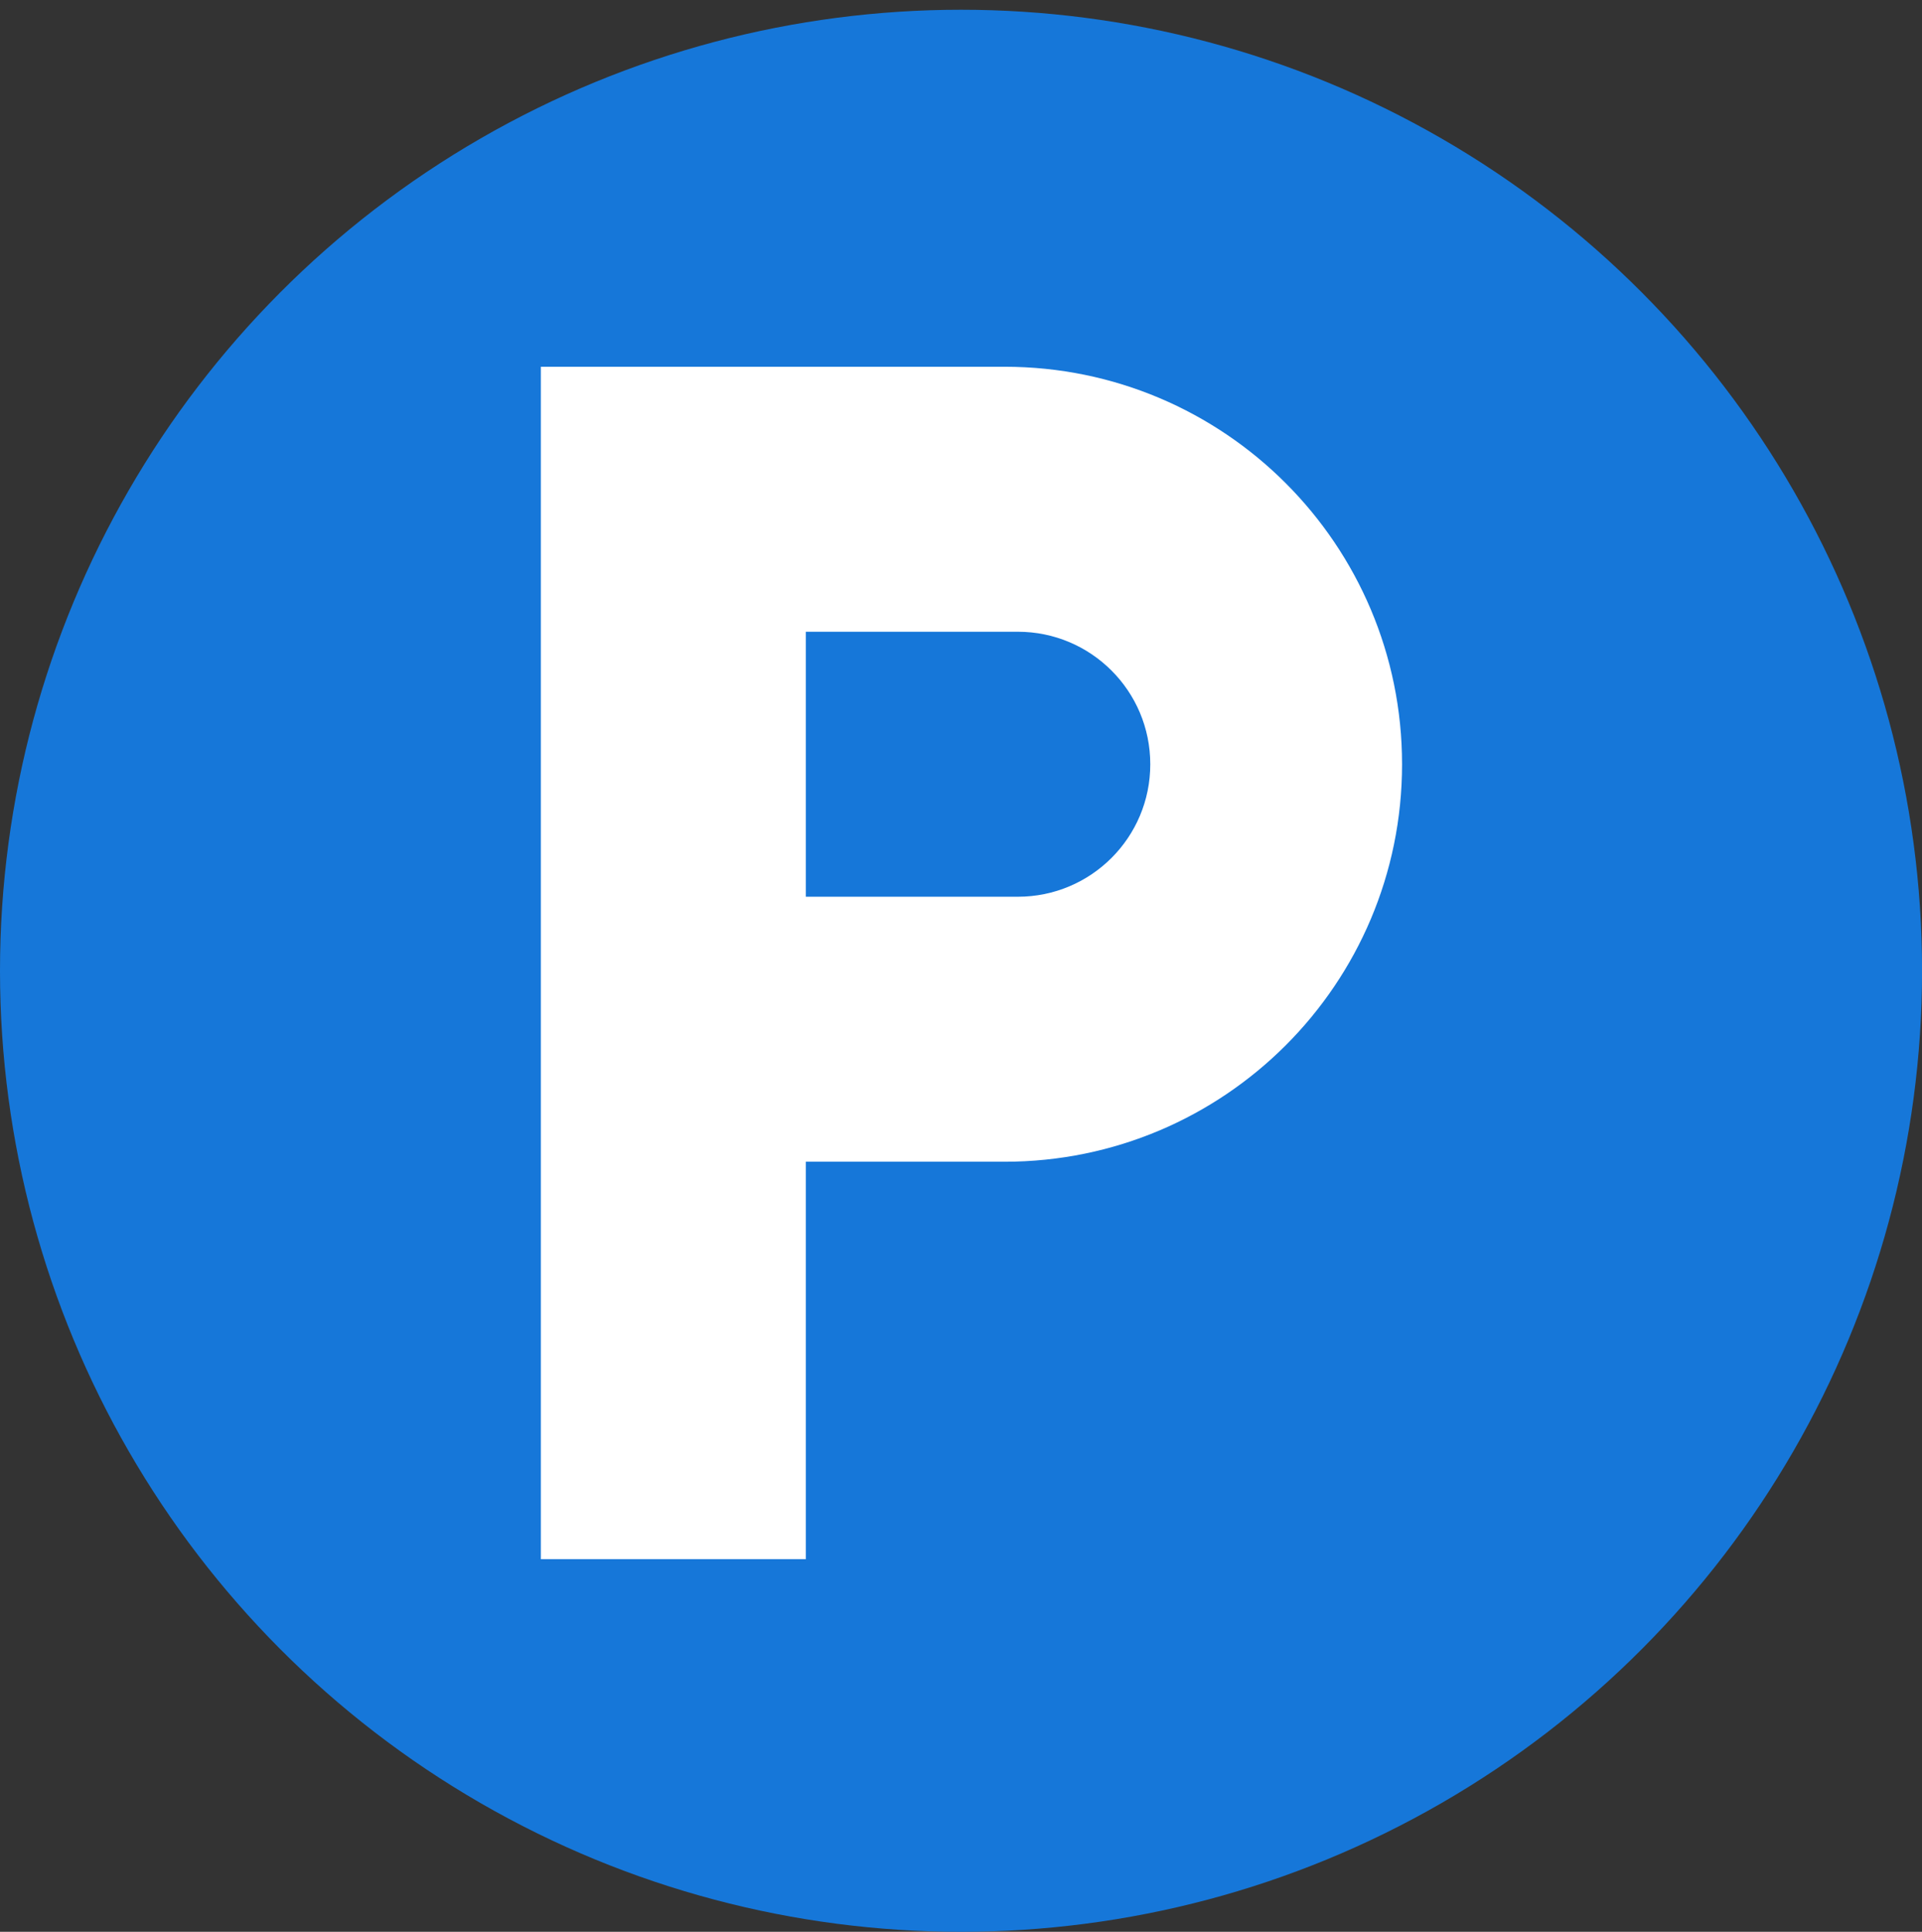 <?xml version="1.0" encoding="utf-8"?>
<!-- Generator: Adobe Illustrator 23.0.6, SVG Export Plug-In . SVG Version: 6.00 Build 0)  -->
<svg version="1.1" xmlns="http://www.w3.org/2000/svg" xmlns:xlink="http://www.w3.org/1999/xlink" x="0px" y="0px"
	 viewBox="0 0 327.33 329" style="enable-background:new 0 0 327.33 329;" xml:space="preserve">
<rect x="0" y="0" width="327.33" height="329" fill="#333333" stroke="none"/>
<style type="text/css">
	.st0{display:none;}
	.st1{display:inline;}
	.st2{fill:#019001;}
	.st3{fill:#FFFFFF;}
	.st4{fill:#351C75;}
	.st5{fill:#0038B8;}
	.st6{fill:#F14A1C;}
	.st7{fill:#4285F4;}
	.st8{fill:#8FBF00;}
	.st9{fill:#FF656B;}
	.st10{fill:#34A855;}
	.st11{fill:#6C8492;}
	.st12{display:inline;fill:#F2CD18;}
	.st13{fill:#885931;}
	.st14{fill:#24C1E0;}
	.st15{fill:#1677D9;}
	.st16{fill:#F538A0;}
	.st17{display:inline;fill:#F538A0;}
	.st18{fill:#F2CD18;}
	.st19{fill:#005580;}
	.st20{display:inline;fill:#005580;}
	.st21{display:inline;fill:#FFFFFF;}
	.st22{fill:#A142F4;}
	.st23{display:inline;fill:#A142F4;}
	.st24{fill:#FAA33F;}
	.st25{display:inline;fill:#FAA33F;}
	.st26{fill:#E5454C;}
	.st27{display:inline;fill:#E5454C;}
	.st28{fill:#FDFDFD;}
</style>
<g id="Muslim_1_" class="st0">
	<g id="Muslim" class="st1">
		<g>
			<path class="st2" d="M342.87,180.38c0,32.3-8.73,63.96-25.19,91.55L179.43,502.75c-5.7,9.56-19.57,9.7-25.45,0.2L12.1,274.34
				c-17.43-28.18-26.66-60.67-26.66-93.96c0-98.55,80.16-178.71,178.71-178.71S342.87,81.83,342.87,180.38z"/>
		</g>
		<path class="st3" d="M111.91,135.2c0-36.87,24.79-54.47,34.3-68.2c-6.22,4.57-79.76,22.46-79.76,97c0,53.28,43.72,97,97,97
			c74.53,0,92.34-73.41,97-79.76c-12.82,8.87-31.37,34.29-68.58,34.29C147.99,215.53,111.91,179.08,111.91,135.2z"/>
		<path class="st3" d="M224.54,96.97L208.91,67l-15.3,30.01l-34.15,5.02l24.75,24.05l-5.78,34.41l30.48-16.11l31.01,16.01
			l-5.89-34.39l24.68-24.14L224.54,96.97z"/>
	</g>
</g>
<g id="catholic" class="st0">
	<g id="Muslim_3_" class="st1">
		<g>
			<path class="st4" d="M342.87,180.38c0,32.3-8.73,63.96-25.19,91.55L179.43,502.75c-5.7,9.56-19.57,9.7-25.45,0.2L12.1,274.34
				c-17.43-28.18-26.66-60.67-26.66-93.96c0-98.55,80.16-178.71,178.71-178.71S342.87,81.83,342.87,180.38z"/>
		</g>
	</g>
	<g class="st1">
		<path class="st3" d="M181.27,261V145.66H233v-34.49h-51.73V64.81h-34.49v46.36H95.05v34.49h51.73V261H181.27z"/>
	</g>
</g>
<g id="Jewish" class="st0">
	<g id="Muslim_2_" class="st1">
		<g>
			<path class="st5" d="M342.87,180.38c0,32.3-8.73,63.96-25.19,91.55L179.43,502.75c-5.7,9.56-19.57,9.7-25.45,0.2L12.1,274.34
				c-17.43-28.18-26.66-60.67-26.66-93.96c0-98.55,80.16-178.71,178.71-178.71S342.87,81.83,342.87,180.38z"/>
		</g>
	</g>
	<g class="st1">
		<path class="st3" d="M221.58,162.48l28.19-48.83h-56.39L165.2,64.81L137,113.64H80.62l28.19,48.83l-28.19,48.83H137l28.19,48.83
			l28.19-48.83h56.39L221.58,162.48z M229.94,125.1l-14.97,25.93L200,125.1H229.94z M208.36,162.48l-21.58,37.38h-43.16
			l-21.58-37.38l21.58-37.38h43.16L208.36,162.48z M165.2,87.72l14.97,25.93h-29.94L165.2,87.72z M100.45,125.1h29.94l-14.97,25.93
			L100.45,125.1z M100.45,199.86l14.97-25.93l14.97,25.93H100.45z M165.2,237.24l-14.97-25.93h29.94L165.2,237.24z M214.97,173.93
			l14.97,25.93H200L214.97,173.93z"/>
	</g>
</g>
<g id="Indi" class="st0">
	<g id="Muslim_4_" class="st1">
		<g>
			<path class="st6" d="M342.87,180.38c0,32.3-8.73,63.96-25.19,91.55L179.43,502.75c-5.7,9.56-19.57,9.7-25.45,0.2L12.1,274.34
				c-17.43-28.18-26.66-60.67-26.66-93.96c0-98.55,80.16-178.71,178.71-178.71S342.87,81.83,342.87,180.38z"/>
		</g>
	</g>
	<g class="st1">
		<g>
			<path class="st3" d="M163.23,107.91c14.8,0,26.84,12.04,26.84,26.84c0,2.86-0.45,5.61-1.28,8.2
				c7.05-6.74,11.45-16.24,11.45-26.75c0-29.29-32.54-49.65-33.92-50.5l-3.09-1.9l-3.09,1.9c-1.39,0.85-33.92,21.21-33.92,50.5
				c0,10.51,4.4,20,11.45,26.75c-0.83-2.59-1.28-5.34-1.28-8.2C136.38,119.95,148.43,107.91,163.23,107.91L163.23,107.91z"/>
			<path class="st3" d="M238.78,191.48l-4.41-1.14c-21.56-5.59-40.78-17.4-55.43-33.83c-4.42,3.2-9.84,5.09-15.7,5.09
				c-5.86,0-11.28-1.89-15.7-5.09c-14.65,16.43-33.88,28.24-55.43,33.83l-4.41,1.14v4.56c0,6.42,0.81,12.76,2.39,18.89
				c14.46-0.55,27.37-6.1,27.5-6.16c15.54-6.69,29.5-16.08,41.52-27.92l4.14-4.08l4.14,4.08c12.02,11.85,25.98,21.24,41.5,27.91
				c0.16,0.07,13.14,5.62,27.53,6.18c1.58-6.13,2.39-12.47,2.39-18.89V191.48z"/>
			<path class="st3" d="M204.17,219.57c-1.84-0.79-3.66-1.62-5.46-2.48c-6.47,13.4-20.14,22.25-35.49,22.25
				c-15.35,0-29.02-8.85-35.49-22.25c-1.81,0.87-3.64,1.7-5.49,2.49c-0.57,0.25-13.06,5.63-28.18,6.91
				c1.55,3.52,3.38,6.93,5.47,10.21c7.55,11.8,18.19,21.86,30.78,27.96h65.82c12.59-6.1,23.23-16.15,30.78-27.96
				c2.09-3.27,3.92-6.68,5.47-10.21C217.26,225.21,204.77,219.83,204.17,219.57L204.17,219.57z"/>
			<path class="st3" d="M138.16,211.56c4.46,9.61,14.16,15.98,25.06,15.98c10.91,0,20.61-6.37,25.06-15.98
				c-8.97-5.22-17.35-11.37-25.06-18.41C155.52,200.19,147.14,206.34,138.16,211.56z"/>
			<ellipse class="st3" cx="163.18" cy="134.75" rx="15.05" ry="15.05"/>
		</g>
	</g>
</g>
<g id="bus" class="st0">
	<g id="Muslim_5_" class="st1">
		<g>
			<path class="st7" d="M342.87,180.38c0,32.3-8.73,63.96-25.19,91.55L179.43,502.75c-5.7,9.56-19.57,9.7-25.45,0.2L12.1,274.34
				c-17.43-28.18-26.66-60.67-26.66-93.96c0-98.55,80.16-178.71,178.71-178.71S342.87,81.83,342.87,180.38z"/>
		</g>
	</g>
	<g>
		<g class="st1">
			<path class="st3" d="M163.23,107.91c14.8,0,26.84,12.04,26.84,26.84c0,2.86-0.45,5.61-1.28,8.2
				c7.05-6.74,11.45-16.24,11.45-26.75c0-29.29-32.54-49.65-33.92-50.5l-3.09-1.9l-3.09,1.9c-1.39,0.85-33.92,21.21-33.92,50.5
				c0,10.51,4.4,20,11.45,26.75c-0.83-2.59-1.28-5.34-1.28-8.2C136.38,119.95,148.43,107.91,163.23,107.91L163.23,107.91z"/>
			<path class="st3" d="M238.78,191.48l-4.41-1.14c-21.56-5.59-40.78-17.4-55.43-33.83c-4.42,3.2-9.84,5.09-15.7,5.09
				c-5.86,0-11.28-1.89-15.7-5.09c-14.65,16.43-33.88,28.24-55.43,33.83l-4.41,1.14v4.56c0,6.42,0.81,12.76,2.39,18.89
				c14.46-0.55,27.37-6.1,27.5-6.16c15.54-6.69,29.5-16.08,41.52-27.92l4.14-4.08l4.14,4.08c12.02,11.85,25.98,21.24,41.5,27.91
				c0.16,0.07,13.14,5.62,27.53,6.18c1.58-6.13,2.39-12.47,2.39-18.89V191.48z"/>
			<path class="st3" d="M204.17,219.57c-1.84-0.79-3.66-1.62-5.46-2.48c-6.47,13.4-20.14,22.25-35.49,22.25
				c-15.35,0-29.02-8.85-35.49-22.25c-1.81,0.87-3.64,1.7-5.49,2.49c-0.57,0.25-13.06,5.63-28.18,6.91
				c1.55,3.52,3.38,6.93,5.47,10.21c7.55,11.8,18.19,21.86,30.78,27.96h65.82c12.59-6.1,23.23-16.15,30.78-27.96
				c2.09-3.27,3.92-6.68,5.47-10.21C217.26,225.21,204.77,219.83,204.17,219.57L204.17,219.57z"/>
			<path class="st3" d="M138.16,211.56c4.46,9.61,14.16,15.98,25.06,15.98c10.91,0,20.61-6.37,25.06-15.98
				c-8.97-5.22-17.35-11.37-25.06-18.41C155.52,200.19,147.14,206.34,138.16,211.56z"/>
			<ellipse class="st3" cx="163.18" cy="134.75" rx="15.05" ry="15.05"/>
		</g>
	</g>
	<g class="st1">
		<g>
			<g>
				<path class="st3" d="M166.04,64.41c-46.35,0-83.89,5.24-83.89,41.94v104.86c0,9.28,4.09,17.51,10.49,23.28v18.67
					c0,5.77,4.72,10.49,10.49,10.49h10.49c5.82,0,10.49-4.72,10.49-10.49v-10.49h83.89v10.49c0,5.77,4.67,10.49,10.49,10.49h10.49
					c5.77,0,10.49-4.72,10.49-10.49V234.5c6.4-5.77,10.49-14,10.49-23.28V106.36C249.93,69.66,212.39,64.41,166.04,64.41z
					 M118.85,221.71c-8.7,0-15.73-7.03-15.73-15.73s7.03-15.73,15.73-15.73s15.73,7.03,15.73,15.73S127.55,221.71,118.85,221.71z
					 M213.23,221.71c-8.7,0-15.73-7.03-15.73-15.73s7.03-15.73,15.73-15.73c8.7,0,15.73,7.03,15.73,15.73
					S221.93,221.71,213.23,221.71z M228.96,158.79H103.12v-52.43h125.83V158.79z"/>
			</g>
		</g>
	</g>
</g>
<g id="Gym" class="st0">
	<g id="Muslim_6_" class="st1">
		<g>
			<path class="st8" d="M342.87,180.38c0,32.3-8.73,63.96-25.19,91.55L179.43,502.75c-5.7,9.56-19.57,9.7-25.45,0.2L12.1,274.34
				c-17.43-28.18-26.66-60.67-26.66-93.96c0-98.55,80.16-178.71,178.71-178.71S342.87,81.83,342.87,180.38z"/>
		</g>
	</g>
	<g class="st1">
		<path class="st3" d="M119.43,148.07h84.47v37.41h-84.47V148.07z"/>
		<path class="st3" d="M266.73,137.9h-5.86v55.16h5.86c6.77-0.01,12.26-4.94,12.27-11.03v-33.12
			C278.99,142.84,273.5,137.91,266.73,137.9z"/>
		<path class="st3" d="M237.89,114.58h-23.27v104.4h23.27c6.77-0.01,12.26-4.94,12.27-11.02V125.6
			C250.15,119.51,244.66,114.58,237.89,114.58z"/>
		<path class="st3" d="M73.18,125.6v82.36c0.01,6.09,5.5,11.02,12.27,11.02h23.27v-104.4H85.45
			C78.67,114.58,73.18,119.51,73.18,125.6z"/>
		<path class="st3" d="M44.33,148.92v33.11c0.01,6.09,5.5,11.02,12.27,11.03h5.86V137.9H56.6
			C49.83,137.91,44.34,142.84,44.33,148.92z"/>
	</g>
</g>
<g id="Fire_station" class="st0">
	<g id="Muslim_7_" class="st1">
		<g>
			<path class="st9" d="M342.87,180.38c0,32.3-8.73,63.96-25.19,91.55L179.43,502.75c-5.7,9.56-19.57,9.7-25.45,0.2L12.1,274.34
				c-17.43-28.18-26.66-60.67-26.66-93.96c0-98.55,80.16-178.71,178.71-178.71S342.87,81.83,342.87,180.38z"/>
		</g>
	</g>
	<g class="st1">
		<g>
			<g>
				<path class="st3" d="M239.23,182.03c-2.33-30.37-16.47-49.4-28.95-66.2c-11.55-15.55-21.53-28.97-21.53-48.78
					c0-1.59-0.89-3.04-2.3-3.77c-1.42-0.73-3.12-0.61-4.41,0.32c-18.73,13.41-34.37,36-39.83,57.56
					c-3.79,15.01-4.29,31.88-4.36,43.03c-17.3-3.7-21.22-29.57-21.26-29.86c-0.19-1.34-1.01-2.51-2.21-3.15
					c-1.21-0.63-2.62-0.68-3.84-0.07c-0.91,0.44-22.27,11.29-23.51,54.63c-0.09,1.44-0.09,2.89-0.09,4.33
					c0,42.1,34.26,76.36,76.36,76.36c0.06,0,0.12,0.01,0.17,0c0.02,0,0.03,0,0.05,0c42-0.12,76.14-34.33,76.14-76.36
					C239.67,187.96,239.23,182.03,239.23,182.03z M163.3,257.95c-14.04,0-25.45-12.16-25.45-27.11c0-0.51,0-1.02,0.03-1.65
					c0.17-6.31,1.37-10.61,2.68-13.47c2.46,5.29,6.86,10.15,14.01,10.15c2.34,0,4.24-1.9,4.24-4.24c0-6.04,0.12-13.01,1.63-19.3
					c1.34-5.58,4.54-11.51,8.59-16.26c1.8,6.17,5.32,11.17,8.75,16.04c4.91,6.98,9.98,14.19,10.88,26.49
					c0.05,0.73,0.11,1.46,0.11,2.25C188.76,245.79,177.34,257.95,163.3,257.95z"/>
			</g>
		</g>
	</g>
</g>
<g id="veterinary" class="st0">
	<g id="Muslim_8_" class="st1">
		<g>
			<path class="st10" d="M342.87,180.38c0,32.3-8.73,63.96-25.19,91.55L179.43,502.75c-5.7,9.56-19.57,9.7-25.45,0.2L12.1,274.34
				c-17.43-28.18-26.66-60.67-26.66-93.96c0-98.55,80.16-178.71,178.71-178.71S342.87,81.83,342.87,180.38z"/>
		</g>
	</g>
	<g class="st1">
		<ellipse class="st3" cx="185.65" cy="128.26" rx="9.09" ry="14.55"/>
		<path class="st3" d="M185.23,167.83c-7.21-10.82-21.83-13.74-32.65-6.53c-2.59,1.72-4.8,3.94-6.53,6.53l-4.61,6.92
			c-5.57,8.34-8.54,18.14-8.53,28.17c0,6.97,5.65,12.62,12.62,12.62c4.43,0,8.54-2.33,10.82-6.12l0.72-1.2
			c2.84-4.74,8.98-6.27,13.72-3.43c1.41,0.84,2.59,2.02,3.43,3.43l0.72,1.2c3.58,5.97,11.33,7.91,17.31,4.33
			c3.8-2.28,6.12-6.39,6.12-10.82c0.01-10.03-2.96-19.83-8.53-28.17L185.23,167.83z"/>
		<ellipse class="st3" cx="116.56" cy="157.35" rx="9.09" ry="14.55"/>
		<ellipse class="st3" cx="145.65" cy="128.26" rx="9.09" ry="14.55"/>
		<path class="st3" d="M220.19,113.71c-2.01,0-3.64-1.63-3.64-3.64V62.81H114.74v47.27c0,2.01-1.63,3.64-3.64,3.64H63.83v101.82
			h47.27c2.01,0,3.64,1.63,3.64,3.64v47.27h101.82v-47.27c0-2.01,1.63-3.64,3.64-3.64h47.27V113.71H220.19z M185.65,106.44
			c9.18,0,16.36,9.58,16.36,21.82s-7.19,21.82-16.36,21.82s-16.36-9.58-16.36-21.82S176.47,106.44,185.65,106.44z M145.65,106.44
			c9.18,0,16.36,9.58,16.36,21.82s-7.19,21.82-16.36,21.82c-9.18,0-16.36-9.58-16.36-21.82S136.47,106.44,145.65,106.44z
			 M100.19,157.35c0-12.23,7.19-21.82,16.36-21.82s16.36,9.58,16.36,21.82c0,12.23-7.19,21.82-16.36,21.82
			S100.19,169.58,100.19,157.35z M185.76,222.8c-6.98-0.02-13.45-3.68-17.05-9.66l-0.72-1.2c-0.77-1.29-2.45-1.71-3.74-0.94
			c-0.38,0.23-0.7,0.55-0.94,0.94l-0.72,1.2c-5.65,9.42-17.87,12.47-27.29,6.82c-5.99-3.59-9.66-10.07-9.66-17.05
			c-0.01-11.46,3.38-22.67,9.75-32.2l4.61-6.92c9.44-14.16,28.57-17.99,42.73-8.55c3.39,2.26,6.29,5.16,8.55,8.55l4.61,6.91
			c6.37,9.53,9.76,20.74,9.75,32.2C205.63,213.89,196.74,222.79,185.76,222.8z M214.74,179.17c-9.18,0-16.36-9.58-16.36-21.82
			c0-12.23,7.19-21.82,16.36-21.82s16.36,9.58,16.36,21.82C231.1,169.58,223.91,179.17,214.74,179.17z"/>
		<ellipse class="st3" cx="214.74" cy="157.35" rx="9.09" ry="14.55"/>
	</g>
</g>
<g id="police" class="st0">
	<g id="Muslim_10_" class="st1">
		<g>
			<path class="st11" d="M342.87,180.38c0,32.3-8.73,63.96-25.19,91.55L179.43,502.75c-5.7,9.56-19.57,9.7-25.45,0.2L12.1,274.34
				c-17.43-28.18-26.66-60.67-26.66-93.96c0-98.55,80.16-178.71,178.71-178.71S342.87,81.83,342.87,180.38z"/>
		</g>
	</g>
	<g class="st1">
		<path class="st3" d="M86.15,233.02c14.02,25.32,51.27,31.79,80.19,31.79c28.94,0,66.17-6.48,80.19-31.79
			C180.43,223.63,152.27,223.62,86.15,233.02z"/>
		<path class="st3" d="M277.01,135.53C229.64,90,188.27,62.81,166.34,62.81S103.03,90,55.66,135.53c-3.77,3.62-4.14,9.17-0.9,13.2
			l24.82,30.77c60.39-10.32,112.14-10.49,173.51,0l24.82-30.77C281.15,144.71,280.78,139.16,277.01,135.53z M194.59,126.41
			c0,18.29-14.85,23.54-25.23,28.8c-1.9,0.97-4.16,0.97-6.06,0c-9.69-4.9-25.23-10.34-25.23-28.8v-20.29c0-3.69,3-6.69,6.69-6.69
			h43.13c3.69,0,6.69,2.99,6.69,6.69V126.41z"/>
		<path class="st3" d="M151.46,126.41c0,7.89,4.96,10.63,14.87,15.37c8.72-4.36,14.88-6.89,14.88-15.37v-13.6h-29.74V126.41z"/>
		<path class="st3" d="M83.55,192.42v1.05v25.95v0.44c66.56-9.56,97.31-9.8,165.58,0v-0.44v-25.95v-1.05
			C188.28,182.37,141.41,182.86,83.55,192.42z"/>
	</g>
	<circle class="st12" cx="163.67" cy="165.33" r="163.67"/>
</g>
<g id="Pet" class="st0">
	<g id="Muslim_11_" class="st1">
		<g>
			<path class="st13" d="M342.87,180.38c0,32.3-8.73,63.96-25.19,91.55L179.43,502.75c-5.7,9.56-19.57,9.7-25.45,0.2L12.1,274.34
				c-17.43-28.18-26.66-60.67-26.66-93.96c0-98.55,80.16-178.71,178.71-178.71S342.87,81.83,342.87,180.38z"/>
		</g>
	</g>
	<g>
		<g class="st1">
			<g>
				<path class="st3" d="M239.23,182.03c-2.33-30.37-16.47-49.4-28.95-66.2c-11.55-15.55-21.53-28.97-21.53-48.78
					c0-1.59-0.89-3.04-2.3-3.77c-1.42-0.73-3.12-0.61-4.41,0.32c-18.73,13.41-34.37,36-39.83,57.56
					c-3.79,15.01-4.29,31.88-4.36,43.03c-17.3-3.7-21.22-29.57-21.26-29.86c-0.19-1.34-1.01-2.51-2.21-3.15
					c-1.21-0.63-2.62-0.68-3.84-0.07c-0.91,0.44-22.27,11.29-23.51,54.63c-0.09,1.44-0.09,2.89-0.09,4.33
					c0,42.1,34.26,76.36,76.36,76.36c0.06,0,0.12,0.01,0.17,0c0.02,0,0.03,0,0.05,0c42-0.12,76.14-34.33,76.14-76.36
					C239.67,187.96,239.23,182.03,239.23,182.03z M163.3,257.95c-14.04,0-25.45-12.16-25.45-27.11c0-0.51,0-1.02,0.03-1.65
					c0.17-6.31,1.37-10.61,2.68-13.47c2.46,5.29,6.86,10.15,14.01,10.15c2.34,0,4.24-1.9,4.24-4.24c0-6.04,0.12-13.01,1.63-19.3
					c1.34-5.58,4.54-11.51,8.59-16.26c1.8,6.17,5.32,11.17,8.75,16.04c4.91,6.98,9.98,14.19,10.88,26.49
					c0.05,0.73,0.11,1.46,0.11,2.25C188.76,245.79,177.34,257.95,163.3,257.95z"/>
			</g>
		</g>
	</g>
	<g class="st1">
		<path class="st3" d="M203.97,174.24c-10.21-15.92-27.59-25.43-46.5-25.43s-36.29,9.51-46.5,25.43l-24.59,38.37
			c-4.08,6.36-5.96,13.72-5.45,21.26c0.52,7.54,3.39,14.57,8.3,20.32c4.92,5.75,11.41,9.67,18.79,11.36
			c7.37,1.69,14.93,0.97,21.86-2.08l0.46-0.21c17.43-7.51,37.34-7.44,54.72,0.21c4.48,1.97,9.23,2.97,14.03,2.97
			c2.61,0,5.23-0.3,7.83-0.89c7.37-1.68,13.87-5.61,18.79-11.36c4.91-5.75,7.79-12.77,8.31-20.32c0.52-7.55-1.36-14.9-5.44-21.27
			L203.97,174.24z"/>
		<path class="st3" d="M93.01,174.19c7.32-2.81,12.87-8.71,15.65-16.6c2.64-7.51,2.43-16-0.61-23.89
			c-3.04-7.89-8.57-14.32-15.56-18.13c-7.35-4-15.43-4.65-22.73-1.83c-14.69,5.65-21.44,23.81-15.03,40.49
			c5.12,13.28,17.06,21.66,29.13,21.66C86.93,175.89,90.02,175.34,93.01,174.19z"/>
		<path class="st3" d="M140.73,144.13c18.37,0,33.32-17.03,33.32-37.96c0-20.93-14.95-37.97-33.32-37.97
			c-18.37,0-33.31,17.03-33.31,37.97C107.41,127.1,122.36,144.13,140.73,144.13z"/>
		<path class="st3" d="M198.26,153.46L198.26,153.46c2.83,0.94,5.71,1.39,8.58,1.39c13.4,0,26.45-9.75,31.44-24.74
			c2.87-8.63,2.68-17.75-0.53-25.68c-3.36-8.31-9.59-14.33-17.54-16.98c-7.95-2.64-16.55-1.54-24.21,3.1
			c-7.32,4.43-12.93,11.63-15.8,20.25C174.15,129,182.25,148.13,198.26,153.46z"/>
		<path class="st3" d="M268.42,149.03L268.42,149.03c-12.67-9.36-31.62-5.31-42.24,9.04c-10.61,14.36-8.95,33.66,3.7,43.02
			c4.61,3.42,10.06,5.05,15.64,5.05c9.72,0,19.84-4.96,26.6-14.09C282.73,177.7,281.07,158.4,268.42,149.03z"/>
	</g>
	<circle class="st12" cx="163.67" cy="165.33" r="163.67"/>
</g>
<g id="Post" class="st0">
	<g id="Muslim_12_" class="st1">
		<g>
			<path class="st7" d="M342.87,180.38c0,32.3-8.73,63.96-25.19,91.55L179.43,502.75c-5.7,9.56-19.57,9.7-25.45,0.2L12.1,274.34
				c-17.43-28.18-26.66-60.67-26.66-93.96c0-98.55,80.16-178.71,178.71-178.71S342.87,81.83,342.87,180.38z"/>
		</g>
	</g>
	<g class="st1">
		<g>
			<g>
				<g>
					<path class="st3" d="M69.47,102.73c27.21,23.04,74.94,63.57,88.97,76.21c1.88,1.71,3.9,2.57,6,2.57c2.09,0,4.11-0.86,5.99-2.56
						c14.04-12.65,61.78-53.19,88.98-76.23c1.69-1.43,1.95-3.95,0.58-5.7c-3.17-4.04-7.9-6.36-12.96-6.36H81.85
						c-5.07,0-9.79,2.32-12.96,6.36C67.52,98.78,67.78,101.3,69.47,102.73z"/>
					<path class="st3" d="M261.16,115.21c-1.46-0.68-3.19-0.44-4.4,0.6c-30.17,25.58-68.68,58.36-80.79,69.28
						c-6.8,6.14-16.24,6.14-23.05-0.01c-12.91-11.63-56.15-48.39-80.78-69.27c-1.23-1.04-2.95-1.27-4.4-0.6
						c-1.46,0.68-2.4,2.14-2.4,3.75v103.85c0,9.11,7.41,16.52,16.52,16.52h165.19c9.11,0,16.52-7.41,16.52-16.52V118.96
						C263.56,117.35,262.62,115.89,261.16,115.21z"/>
				</g>
			</g>
		</g>
	</g>
	<circle class="st12" cx="163.67" cy="165.33" r="163.67"/>
</g>
<g id="airport" class="st0">
	<g id="Muslim_9_" class="st1">
		<g>
			<path class="st14" d="M342.87,180.38c0,32.3-8.73,63.96-25.19,91.55L179.43,502.75c-5.7,9.56-19.57,9.7-25.45,0.2L12.1,274.34
				c-17.43-28.18-26.66-60.67-26.66-93.96c0-98.55,80.16-178.71,178.71-178.71S342.87,81.83,342.87,180.38z"/>
		</g>
	</g>
	<g class="st1">
		<g>
			<g>
				<path class="st3" d="M260.78,205.15v-20.34l-81.34-50.84V78.06c0-8.44-6.81-15.25-15.25-15.25s-15.25,6.81-15.25,15.25v55.92
					l-81.34,50.84v20.34l81.34-25.42v55.92l-20.34,15.25v15.25l35.59-10.17l35.59,10.17v-15.25l-20.34-15.25v-55.92L260.78,205.15z"
					/>
			</g>
		</g>
	</g>
	<circle class="st12" cx="163.67" cy="165.33" r="163.67"/>
</g>
<g id="Gas" class="st0">
	<g id="Muslim_13_" class="st1">
		<g>
			<path d="M342.87,180.38c0,32.3-8.73,63.96-25.19,91.55L179.43,502.75c-5.7,9.56-19.57,9.7-25.45,0.2L12.1,274.34
				c-17.43-28.18-26.66-60.67-26.66-93.96c0-98.55,80.16-178.71,178.71-178.71S342.87,81.83,342.87,180.38z"/>
		</g>
	</g>
	<g class="st1">
		<g>
			<g>
				<path class="st3" d="M249.33,110.46l0.17-0.17l-41.97-41.85l-11.94,11.94l23.77,23.77c-10.59,4.06-18.14,14.25-18.14,26.25
					c0,15.55,12.62,28.16,28.16,28.16c4,0,7.83-0.84,11.27-2.37v81.23c0,6.2-5.07,11.27-11.27,11.27c-6.2,0-11.27-5.07-11.27-11.27
					v-50.7c0-12.45-10.08-22.53-22.53-22.53h-11.27V85.34c0-12.45-10.08-22.53-22.53-22.53H94.2c-12.45,0-22.53,10.08-22.53,22.53
					v180.26h112.66v-84.5h16.9v56.33c0,15.55,12.62,28.16,28.16,28.16s28.16-12.62,28.16-28.16V130.4
					C257.56,122.63,254.4,115.59,249.33,110.46z M161.8,141.67H94.2V85.34h67.6V141.67z M229.39,141.67
					c-6.2,0-11.27-5.07-11.27-11.27s5.07-11.27,11.27-11.27c6.2,0,11.27,5.07,11.27,11.27C240.66,136.6,235.59,141.67,229.39,141.67
					z"/>
			</g>
		</g>
	</g>
	<circle class="st12" cx="163.67" cy="165.33" r="163.67"/>
</g>
<g id="Parking">
	<g id="Muslim_14_" class="st0">
		<g class="st1">
			<path class="st15" d="M342.87,180.38c0,32.3-8.73,63.96-25.19,91.55L179.43,502.75c-5.7,9.56-19.57,9.7-25.45,0.2L12.1,274.34
				c-17.43-28.18-26.66-60.67-26.66-93.96c0-98.55,80.16-178.71,178.71-178.71S342.87,81.83,342.87,180.38z"/>
		</g>
	</g>
	<circle class="st15" cx="163.67" cy="165.33" r="163.67"/>
	<g class="st0">
		<g class="st1">
			<g>
				<path class="st3" d="M260.78,205.15v-20.34l-81.34-50.84V78.06c0-8.44-6.81-15.25-15.25-15.25s-15.25,6.81-15.25,15.25v55.92
					l-81.34,50.84v20.34l81.34-25.42v55.92l-20.34,15.25v15.25l35.59-10.17l35.59,10.17v-15.25l-20.34-15.25v-55.92L260.78,205.15z"
					/>
			</g>
		</g>
	</g>
	<g>
		<g>
			<g>
				<path class="st3" d="M171.09,62.46H92.11v203.08h45.13v-67.69h33.85c37.4,0,67.69-30.29,67.69-67.69S208.49,62.46,171.09,62.46z
					 M173.34,152.72h-36.1v-45.13h36.1c12.47,0,22.56,10.1,22.56,22.56C195.91,142.62,185.81,152.72,173.34,152.72z"/>
			</g>
		</g>
	</g>
</g>
<g id="Hopital" class="st0">
	<g id="Muslim_15_">
		<g class="st1">
			<path class="st16" d="M342.87,180.38c0,32.3-8.73,63.96-25.19,91.55L179.43,502.75c-5.7,9.56-19.57,9.7-25.45,0.2L12.1,274.34
				c-17.43-28.18-26.66-60.67-26.66-93.96c0-98.55,80.16-178.71,178.71-178.71S342.87,81.83,342.87,180.38z"/>
		</g>
	</g>
	<circle class="st17" cx="163.67" cy="165.33" r="163.67"/>
	<g class="st1">
		<g>
			<g>
				<path class="st3" d="M231.01,78.33H96.88c-10.59,0-19.06,8.57-19.06,19.16l-0.1,134.12c0,10.59,8.57,19.16,19.16,19.16h134.12
					c10.59,0,19.16-8.57,19.16-19.16V97.49C250.17,86.91,241.59,78.33,231.01,78.33z M221.43,183.72h-38.32v38.32h-38.32v-38.32
					h-38.32V145.4h38.32v-38.32h38.32v38.32h38.32V183.72z"/>
			</g>
		</g>
	</g>
</g>
<g id="Store" class="st0">
	<g id="Muslim_16_">
		<g class="st1">
			<path class="st18" d="M342.87,180.38c0,32.3-8.73,63.96-25.19,91.55L179.43,502.75c-5.7,9.56-19.57,9.7-25.45,0.2L12.1,274.34
				c-17.43-28.18-26.66-60.67-26.66-93.96c0-98.55,80.16-178.71,178.71-178.71S342.87,81.83,342.87,180.38z"/>
		</g>
	</g>
	<circle class="st12" cx="163.67" cy="165.33" r="163.67"/>
	<g class="st1">
		<path class="st3" d="M129.07,193.79h107.08c2.65,0,4.98-1.75,5.7-4.3l23.71-82.98c0.51-1.79,0.16-3.71-0.96-5.2
			c-1.12-1.48-2.87-2.36-4.74-2.36H115.38l-4.24-19.06c-0.6-2.71-3.01-4.64-5.79-4.64H69.4c-3.28,0-5.93,2.65-5.93,5.93
			c0,3.28,2.65,5.93,5.93,5.93h31.2l21.4,96.31c-6.3,2.74-10.72,9.01-10.72,16.3c0,9.8,7.98,17.78,17.78,17.78h107.08
			c3.28,0,5.93-2.65,5.93-5.93c0-3.28-2.65-5.93-5.93-5.93H129.07c-3.26,0-5.93-2.66-5.93-5.93
			C123.14,196.44,125.8,193.79,129.07,193.79z"/>
		<path class="st3" d="M123.14,235.27c0,9.81,7.98,17.78,17.78,17.78c9.8,0,17.78-7.97,17.78-17.78c0-9.8-7.98-17.78-17.78-17.78
			C131.12,217.49,123.14,225.47,123.14,235.27z"/>
		<path class="st3" d="M206.51,235.27c0,9.81,7.98,17.78,17.78,17.78c9.81,0,17.78-7.97,17.78-17.78c0-9.8-7.97-17.78-17.78-17.78
			C214.49,217.49,206.51,225.47,206.51,235.27z"/>
	</g>
</g>
<g id="Bank_1_" class="st0">
	<g id="Muslim_18_">
		<g class="st1">
			<path class="st19" d="M342.87,180.38c0,32.3-8.73,63.96-25.19,91.55L179.43,502.75c-5.7,9.56-19.57,9.7-25.45,0.2L12.1,274.34
				c-17.43-28.18-26.66-60.67-26.66-93.96c0-98.55,80.16-178.71,178.71-178.71S342.87,81.83,342.87,180.38z"/>
		</g>
	</g>
	<circle class="st20" cx="163.67" cy="165.33" r="163.67"/>
	<g>
		<path class="st21" d="M129.07,193.79h107.08c2.65,0,4.98-1.75,5.7-4.3l23.71-82.98c0.51-1.79,0.16-3.71-0.96-5.2
			c-1.12-1.48-2.87-2.36-4.74-2.36H115.38l-4.24-19.06c-0.6-2.71-3.01-4.64-5.79-4.64H69.4c-3.28,0-5.93,2.65-5.93,5.93
			c0,3.28,2.65,5.93,5.93,5.93h31.2l21.4,96.31c-6.3,2.74-10.72,9.01-10.72,16.3c0,9.8,7.98,17.78,17.78,17.78h107.08
			c3.28,0,5.93-2.65,5.93-5.93c0-3.28-2.65-5.93-5.93-5.93H129.07c-3.26,0-5.93-2.66-5.93-5.93
			C123.14,196.44,125.8,193.79,129.07,193.79z"/>
		<path class="st21" d="M123.14,235.27c0,9.81,7.98,17.78,17.78,17.78c9.8,0,17.78-7.97,17.78-17.78c0-9.8-7.98-17.78-17.78-17.78
			C131.12,217.49,123.14,225.47,123.14,235.27z"/>
		<path class="st21" d="M206.51,235.27c0,9.81,7.98,17.78,17.78,17.78c9.81,0,17.78-7.97,17.78-17.78c0-9.8-7.97-17.78-17.78-17.78
			C214.49,217.49,206.51,225.47,206.51,235.27z"/>
	</g>
	<g class="st1">
		<path class="st3" d="M224.55,169.25h24.7v59.14h-24.7V169.25z"/>
		<path class="st3" d="M177.77,169.25h24.7v59.14h-24.7V169.25z"/>
		<path class="st3" d="M131,169.25h24.7v59.14H131V169.25z"/>
		<path class="st3" d="M84.23,169.25h24.7v59.14h-24.7V169.25z"/>
		<path class="st3" d="M257.48,150.72v-6.18H76v6.18c0,3.41,2.76,6.18,6.18,6.18h169.14C254.72,156.9,257.48,154.13,257.48,150.72z"
			/>
		<path class="st3" d="M265.95,240.74H67.53c-3.41,0-6.18,2.76-6.18,6.18v16.47c0,3.41,2.76,6.18,6.18,6.18h198.42
			c3.41,0,6.18-2.76,6.18-6.18v-16.47C272.12,243.5,269.36,240.74,265.95,240.74z"/>
		<path class="st3" d="M67.52,132.2h198.43c2.76,0,5.19-1.83,5.94-4.49c0.75-2.66-0.35-5.49-2.7-6.94l-99.21-61.07
			c-1.98-1.22-4.49-1.22-6.47,0l-99.21,61.07c-2.35,1.45-3.46,4.28-2.7,6.94C62.34,130.36,64.76,132.2,67.52,132.2z M162.54,95.1
			h8.4c3.41,0,6.18,2.76,6.18,6.18c0,3.41-2.76,6.18-6.18,6.18h-8.4c-3.41,0-6.18-2.76-6.18-6.18
			C156.37,97.86,159.13,95.1,162.54,95.1z"/>
	</g>
</g>
<g id="Park" class="st0">
	<g id="Muslim_17_">
		<g class="st1">
			<path class="st22" d="M342.87,180.38c0,32.3-8.73,63.96-25.19,91.55L179.43,502.75c-5.7,9.56-19.57,9.7-25.45,0.2L12.1,274.34
				c-17.43-28.18-26.66-60.67-26.66-93.96c0-98.55,80.16-178.71,178.71-178.71S342.87,81.83,342.87,180.38z"/>
		</g>
	</g>
	<circle class="st23" cx="163.67" cy="165.33" r="163.67"/>
	<g>
		<path class="st21" d="M129.07,193.79h107.08c2.65,0,4.98-1.75,5.7-4.3l23.71-82.98c0.51-1.79,0.16-3.71-0.96-5.2
			c-1.12-1.48-2.87-2.36-4.74-2.36H115.38l-4.24-19.06c-0.6-2.71-3.01-4.64-5.79-4.64H69.4c-3.28,0-5.93,2.65-5.93,5.93
			c0,3.28,2.65,5.93,5.93,5.93h31.2l21.4,96.31c-6.3,2.74-10.72,9.01-10.72,16.3c0,9.8,7.98,17.78,17.78,17.78h107.08
			c3.28,0,5.93-2.65,5.93-5.93c0-3.28-2.65-5.93-5.93-5.93H129.07c-3.26,0-5.93-2.66-5.93-5.93
			C123.14,196.44,125.8,193.79,129.07,193.79z"/>
		<path class="st21" d="M123.14,235.27c0,9.81,7.98,17.78,17.78,17.78c9.8,0,17.78-7.97,17.78-17.78c0-9.8-7.98-17.78-17.78-17.78
			C131.12,217.49,123.14,225.47,123.14,235.27z"/>
		<path class="st21" d="M206.51,235.27c0,9.81,7.98,17.78,17.78,17.78c9.81,0,17.78-7.97,17.78-17.78c0-9.8-7.97-17.78-17.78-17.78
			C214.49,217.49,206.51,225.47,206.51,235.27z"/>
	</g>
	<g class="st1">
		<g>
			<g>
				<path class="st3" d="M245.05,229.97l-36.54-47.31h19.29c0.06,0.01,0.13,0,0.18,0c2.52,0,4.55-2.04,4.55-4.55
					c0-1.47-0.68-2.77-1.77-3.6L194.61,128h19.52c0.07,0,0.13,0,0.18,0c2.52,0,4.55-2.04,4.55-4.55c0-1.47-0.69-2.78-1.78-3.62
					l-49.44-62.96c-1.73-2.2-5.44-2.2-7.17,0l-50.08,63.76c-1.08,1.37-1.27,3.24-0.51,4.81c0.76,1.57,2.35,2.56,4.09,2.56h19.53
					l-36.77,47.3c-1.07,1.37-1.26,3.24-0.5,4.8c0.76,1.56,2.35,2.55,4.09,2.55h19.29l-36.54,47.31c-1.07,1.37-1.25,3.23-0.49,4.79
					c0.76,1.56,2.36,2.55,4.09,2.55h58.05c-1.9,12.76-6.03,23.49-11.2,28.66c-1.3,1.3-1.69,3.26-0.99,4.96s2.36,2.81,4.21,2.81
					h54.63c1.84,0,3.5-1.11,4.21-2.81c0.7-1.7,0.31-3.66-0.99-4.96c-5.17-5.17-9.3-15.9-11.2-28.66h58.05
					c1.73,0,3.33-0.99,4.09-2.55C246.3,233.2,246.11,231.34,245.05,229.97z"/>
			</g>
		</g>
	</g>
</g>
<g id="Bar" class="st0">
	<g id="Muslim_19_">
		<g class="st1">
			<path class="st24" d="M342.87,180.38c0,32.3-8.73,63.96-25.19,91.55L179.43,502.75c-5.7,9.56-19.57,9.7-25.45,0.2L12.1,274.34
				c-17.43-28.18-26.66-60.67-26.66-93.96c0-98.55,80.16-178.71,178.71-178.71S342.87,81.83,342.87,180.38z"/>
		</g>
	</g>
	<circle class="st25" cx="163.67" cy="165.33" r="163.67"/>
	<g class="st1">
		<g>
			<g>
				<path class="st3" d="M261.22,87.95V66.22H65.67v21.73l86.91,97.78v54.32H98.26v21.73h130.37v-21.73h-54.32v-54.32L261.22,87.95z
					 M113.85,109.68L94.51,87.95h137.87l-19.34,21.73L113.85,109.68L113.85,109.68z"/>
			</g>
		</g>
	</g>
</g>
<g id="restaurant" class="st0">
	<g id="Muslim_20_">
		<g class="st1">
			<path class="st26" d="M342.87,180.38c0,32.3-8.73,63.96-25.19,91.55L179.43,502.75c-5.7,9.56-19.57,9.7-25.45,0.2L12.1,274.34
				c-17.43-28.18-26.66-60.67-26.66-93.96c0-98.55,80.16-178.71,178.71-178.71S342.87,81.83,342.87,180.38z"/>
		</g>
	</g>
	<circle class="st27" cx="163.67" cy="165.33" r="163.67"/>
	<g class="st1">
		<g>
			<g>
				<path class="st28" d="M118.84,130.19v137.36c0,3.58,1.31,6.68,3.93,9.3c2.57,2.57,5.62,3.87,9.12,3.91
					c3.51-0.04,6.55-1.34,9.13-3.91c2.62-2.62,3.92-5.71,3.92-9.3V130.19c3.93-1.37,18.64-14.49,18.64-18.69V56.25
					c0-1.79-0.66-3.34-1.96-4.65c-1.31-1.31-2.86-1.96-4.65-1.96c-1.79,0-3.34,0.66-4.65,1.96c-1.31,1.31-1.96,2.86-1.96,4.65v42.96
					c0,1.79-0.66,3.34-1.96,4.65c-1.31,1.31-2.86,1.96-4.65,1.96c-1.79,0-3.34-0.65-4.65-1.96c-1.31-1.31-1.96-2.86-1.96-4.65V56.25
					c0-1.79-0.66-3.34-1.96-4.65c-1.31-1.31-2.86-1.96-4.65-1.96c-1.79,0-3.34,0.66-4.65,1.96c-1.31,1.31-1.96,2.86-1.96,4.65v42.96
					c0,1.79-0.66,3.34-1.96,4.65c-1.31,1.31-2.86,1.96-4.65,1.96c-1.79,0-3.34-0.65-4.65-1.96c-1.31-1.31-1.96-2.86-1.96-4.65V56.25
					c0-1.79-0.65-3.34-1.96-4.65c-1.31-1.31-2.86-1.96-4.65-1.96c-1.79,0-3.34,0.66-4.65,1.96c-1.31,1.31-1.96,2.86-1.96,4.65v55.25
					C97.49,115.7,114.92,128.82,118.84,130.19z"/>
				<path class="st28" d="M132.06,280.78c-0.06,0-0.11-0.02-0.17-0.02c-0.06,0-0.11,0.02-0.17,0.02H132.06z"/>
				<path class="st28" d="M216.45,283.49c-0.06,0-0.11-0.02-0.17-0.02c-0.06,0-0.11,0.02-0.17,0.02H216.45z"/>
				<path class="st28" d="M188.23,163.18h15v107.08c0,3.58,1.31,6.68,3.92,9.29c2.57,2.57,5.62,3.87,9.13,3.91
					c3.5-0.04,6.55-1.34,9.13-3.91c2.62-2.61,3.92-5.71,3.92-9.29V50.83c0-1.79-0.66-3.34-1.96-4.65c-1.31-1.31-2.86-1.96-4.65-1.96
					h-4.75c-9.09,0-16.87,3.24-23.34,9.71c-6.47,6.47-9.71,14.25-9.71,23.34v82.61c0,0.89,0.33,1.67,0.98,2.32
					C186.56,162.86,187.34,163.18,188.23,163.18z"/>
			</g>
		</g>
	</g>
</g>
</svg>

